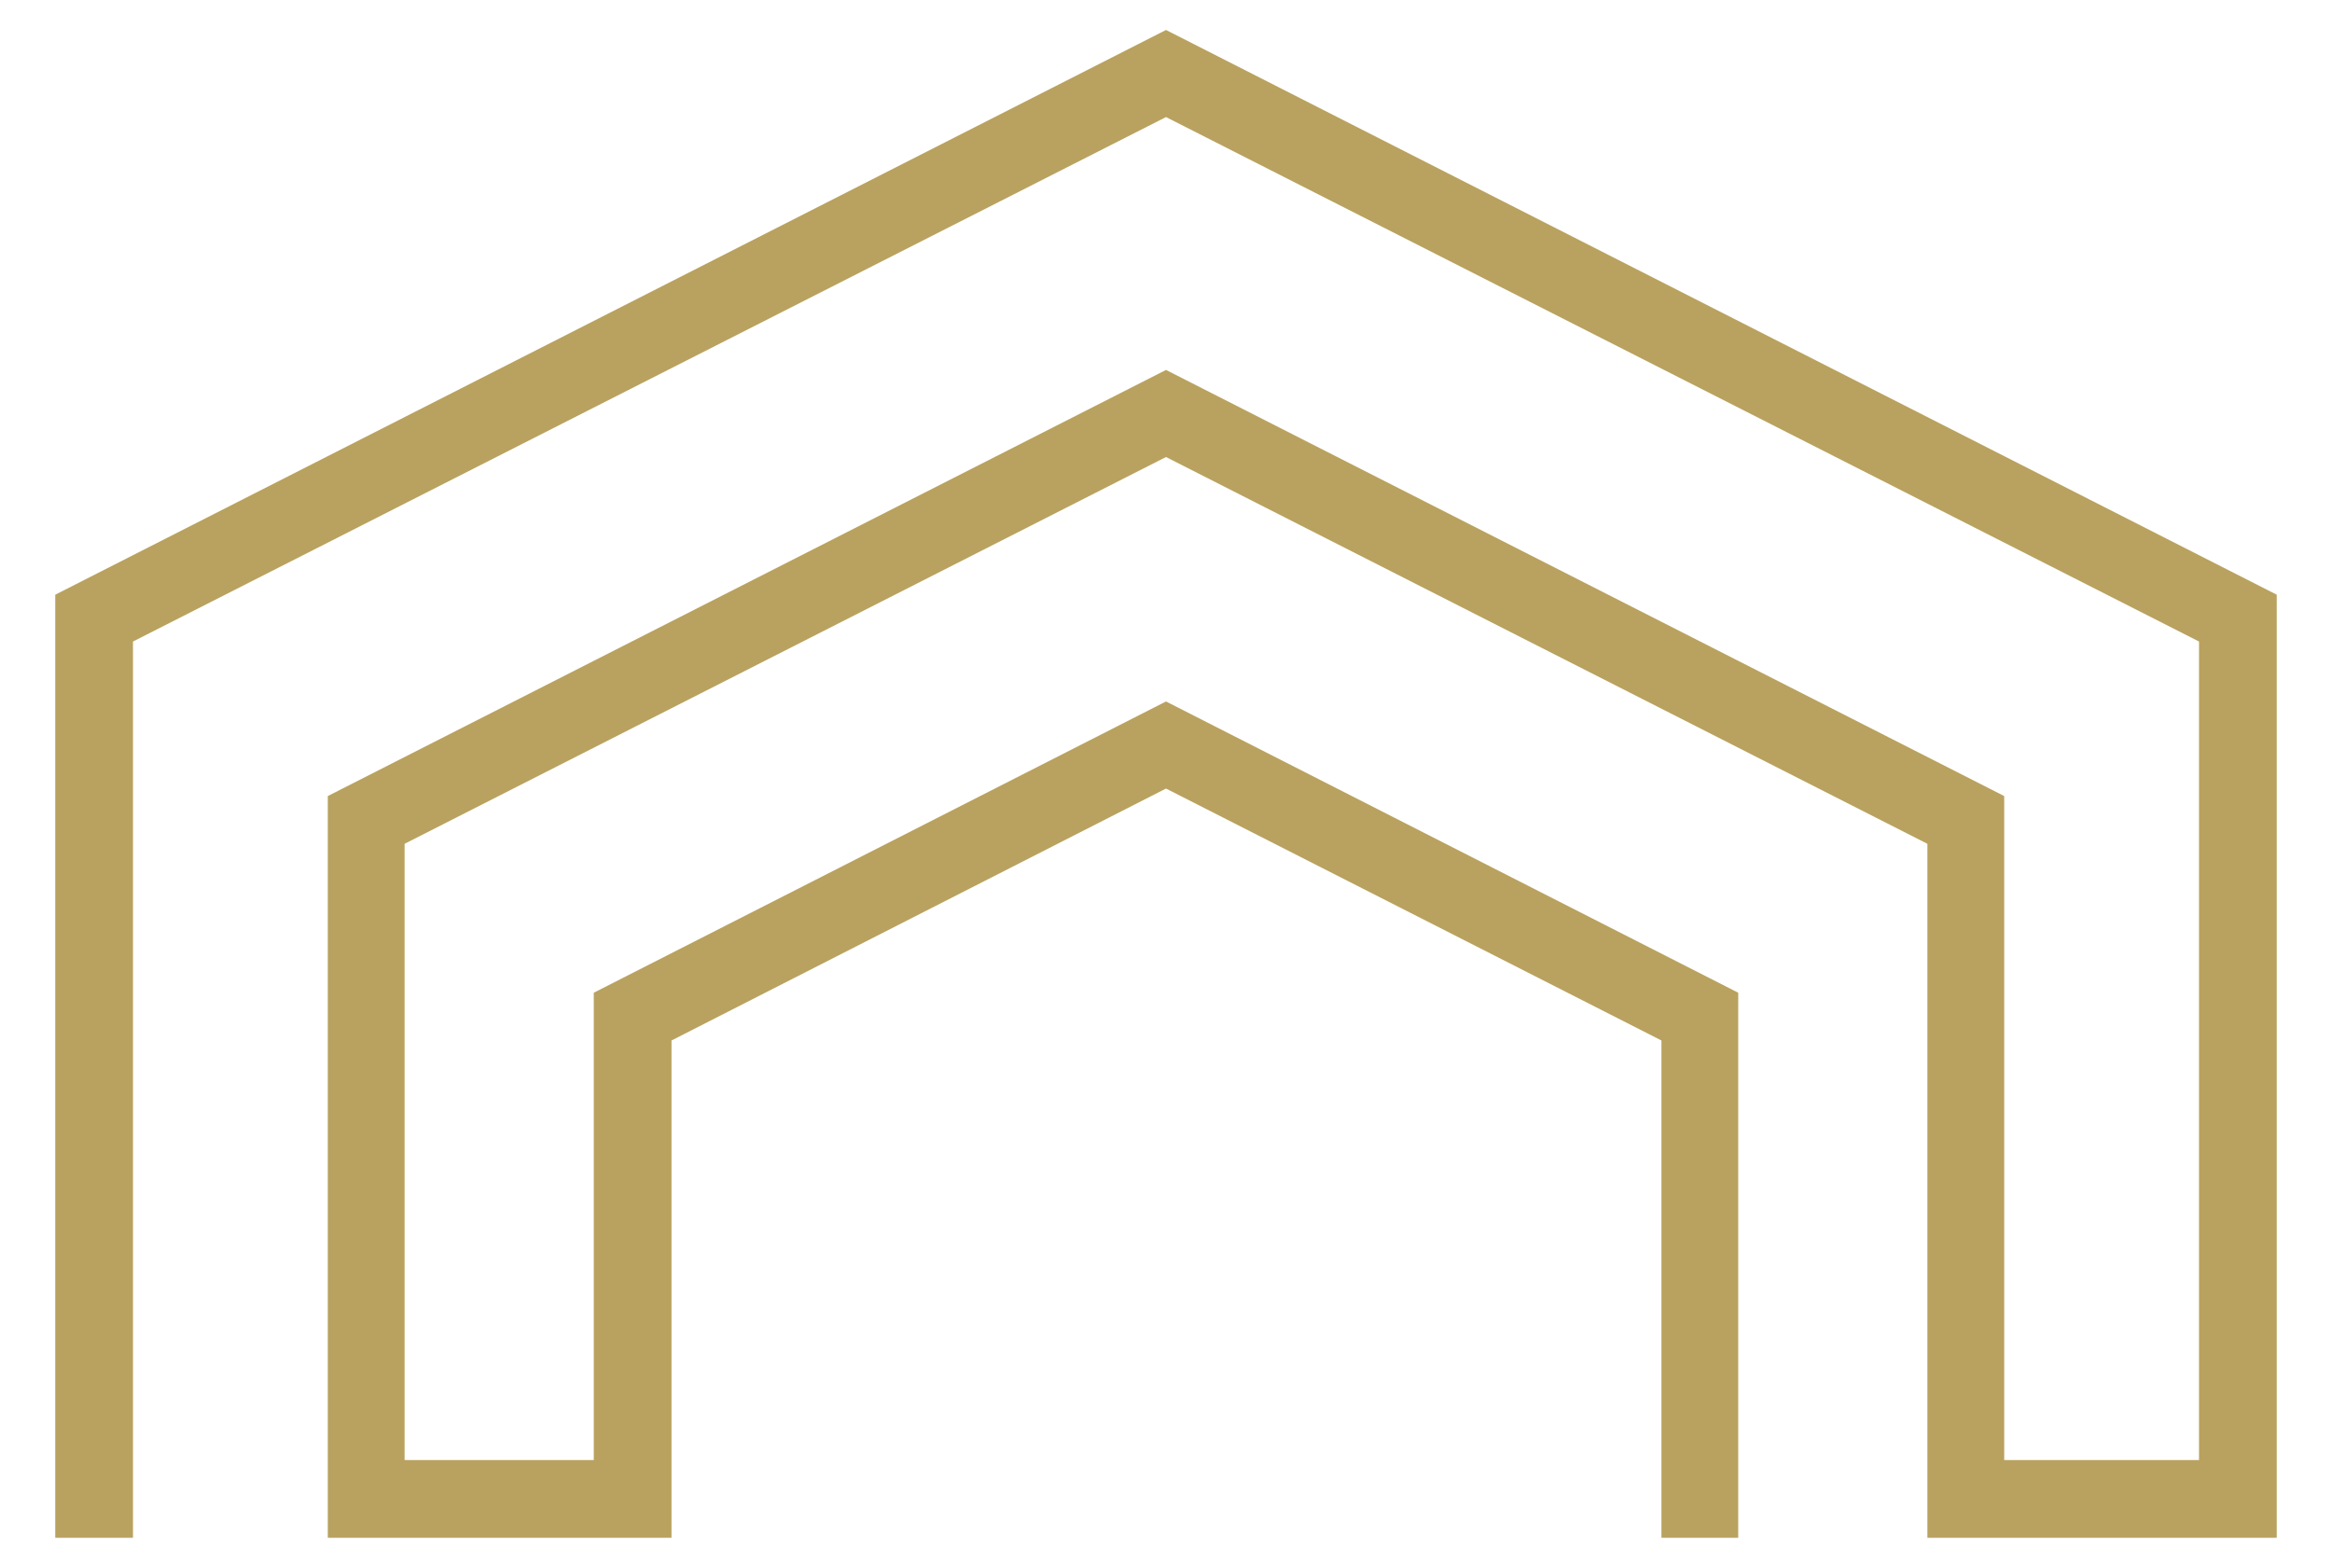 <?xml version="1.0" encoding="utf-8"?>
<!-- Generator: Adobe Illustrator 25.1.0, SVG Export Plug-In . SVG Version: 6.00 Build 0)  -->
<svg version="1.1" id="Ebene_1" xmlns="http://www.w3.org/2000/svg" xmlns:xlink="http://www.w3.org/1999/xlink" x="0px" y="0px"
	 viewBox="0 0 249 167.4" style="enable-background:new 0 0 249 167.4;" xml:space="preserve">
<style type="text/css">
	.st0{fill:#B9A25F;}
</style>
<g id="Ebene_2_1_">
</g>
<polygon class="st0" points="185.6,164.2 185.6,106 124.5,74.9 63.4,106 63.4,155.9 43.2,155.9 43.2,90.1 124.5,48.8 205.8,90.1 
	205.8,164.2 243.1,164.2 243.1,63.5 124.5,3.2 5.9,63.5 5.9,164.2 14.2,164.2 14.2,68.5 124.5,12.5 234.8,68.5 234.8,155.9 
	214,155.9 214,85 124.5,39.5 35,85 35,164.2 71.7,164.2 71.7,111.1 124.5,84.2 177.4,111.1 177.4,164.2 "/>
</svg>
